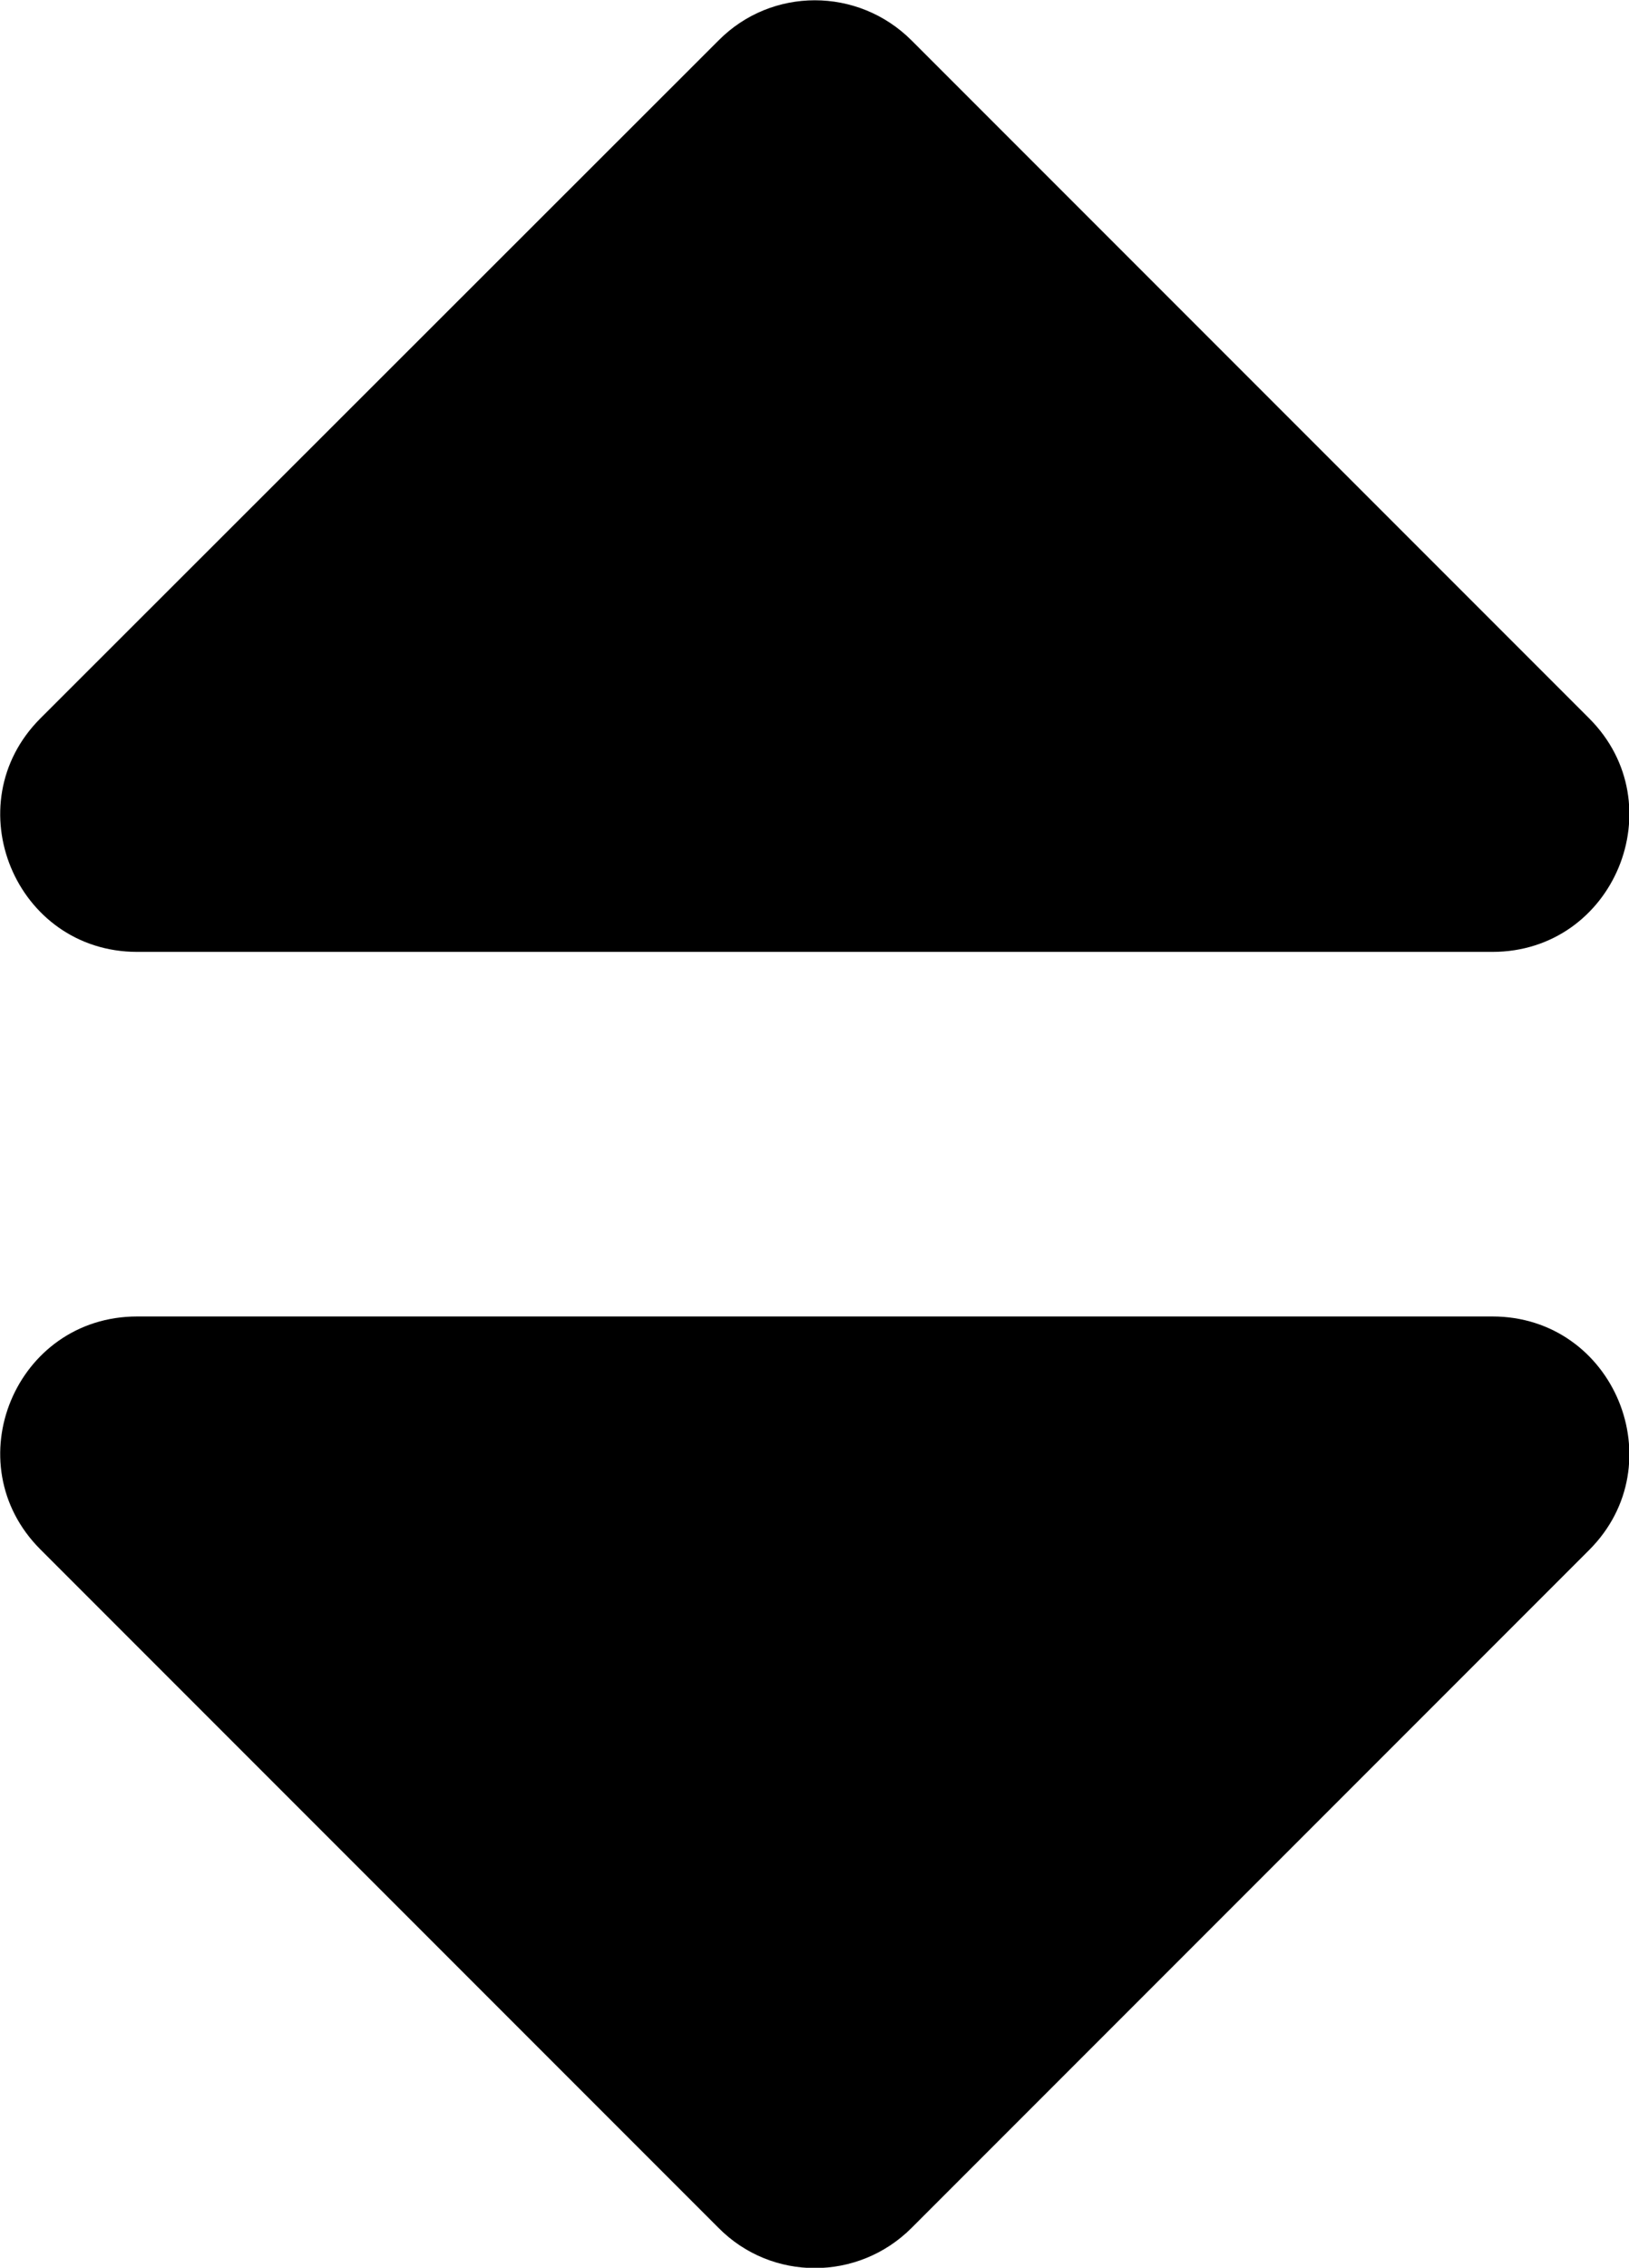 <svg xmlns="http://www.w3.org/2000/svg" viewBox="0 0 286.1 398.1"><path d="M24.1 231.1h238c21.4 0 32.1 25.9 17 41l-119 119c-9.4 9.4-24.6 9.4-33.9 0L7.1 272c-15.1-15.1-4.4-40.9 17-40.9zm255-105l-119-119c-9.4-9.4-24.6-9.4-33.9 0L7.1 126.1c-15.1 15.1-4.4 41 17 41h238c21.4 0 32.1-25.9 17-41z"/></svg>